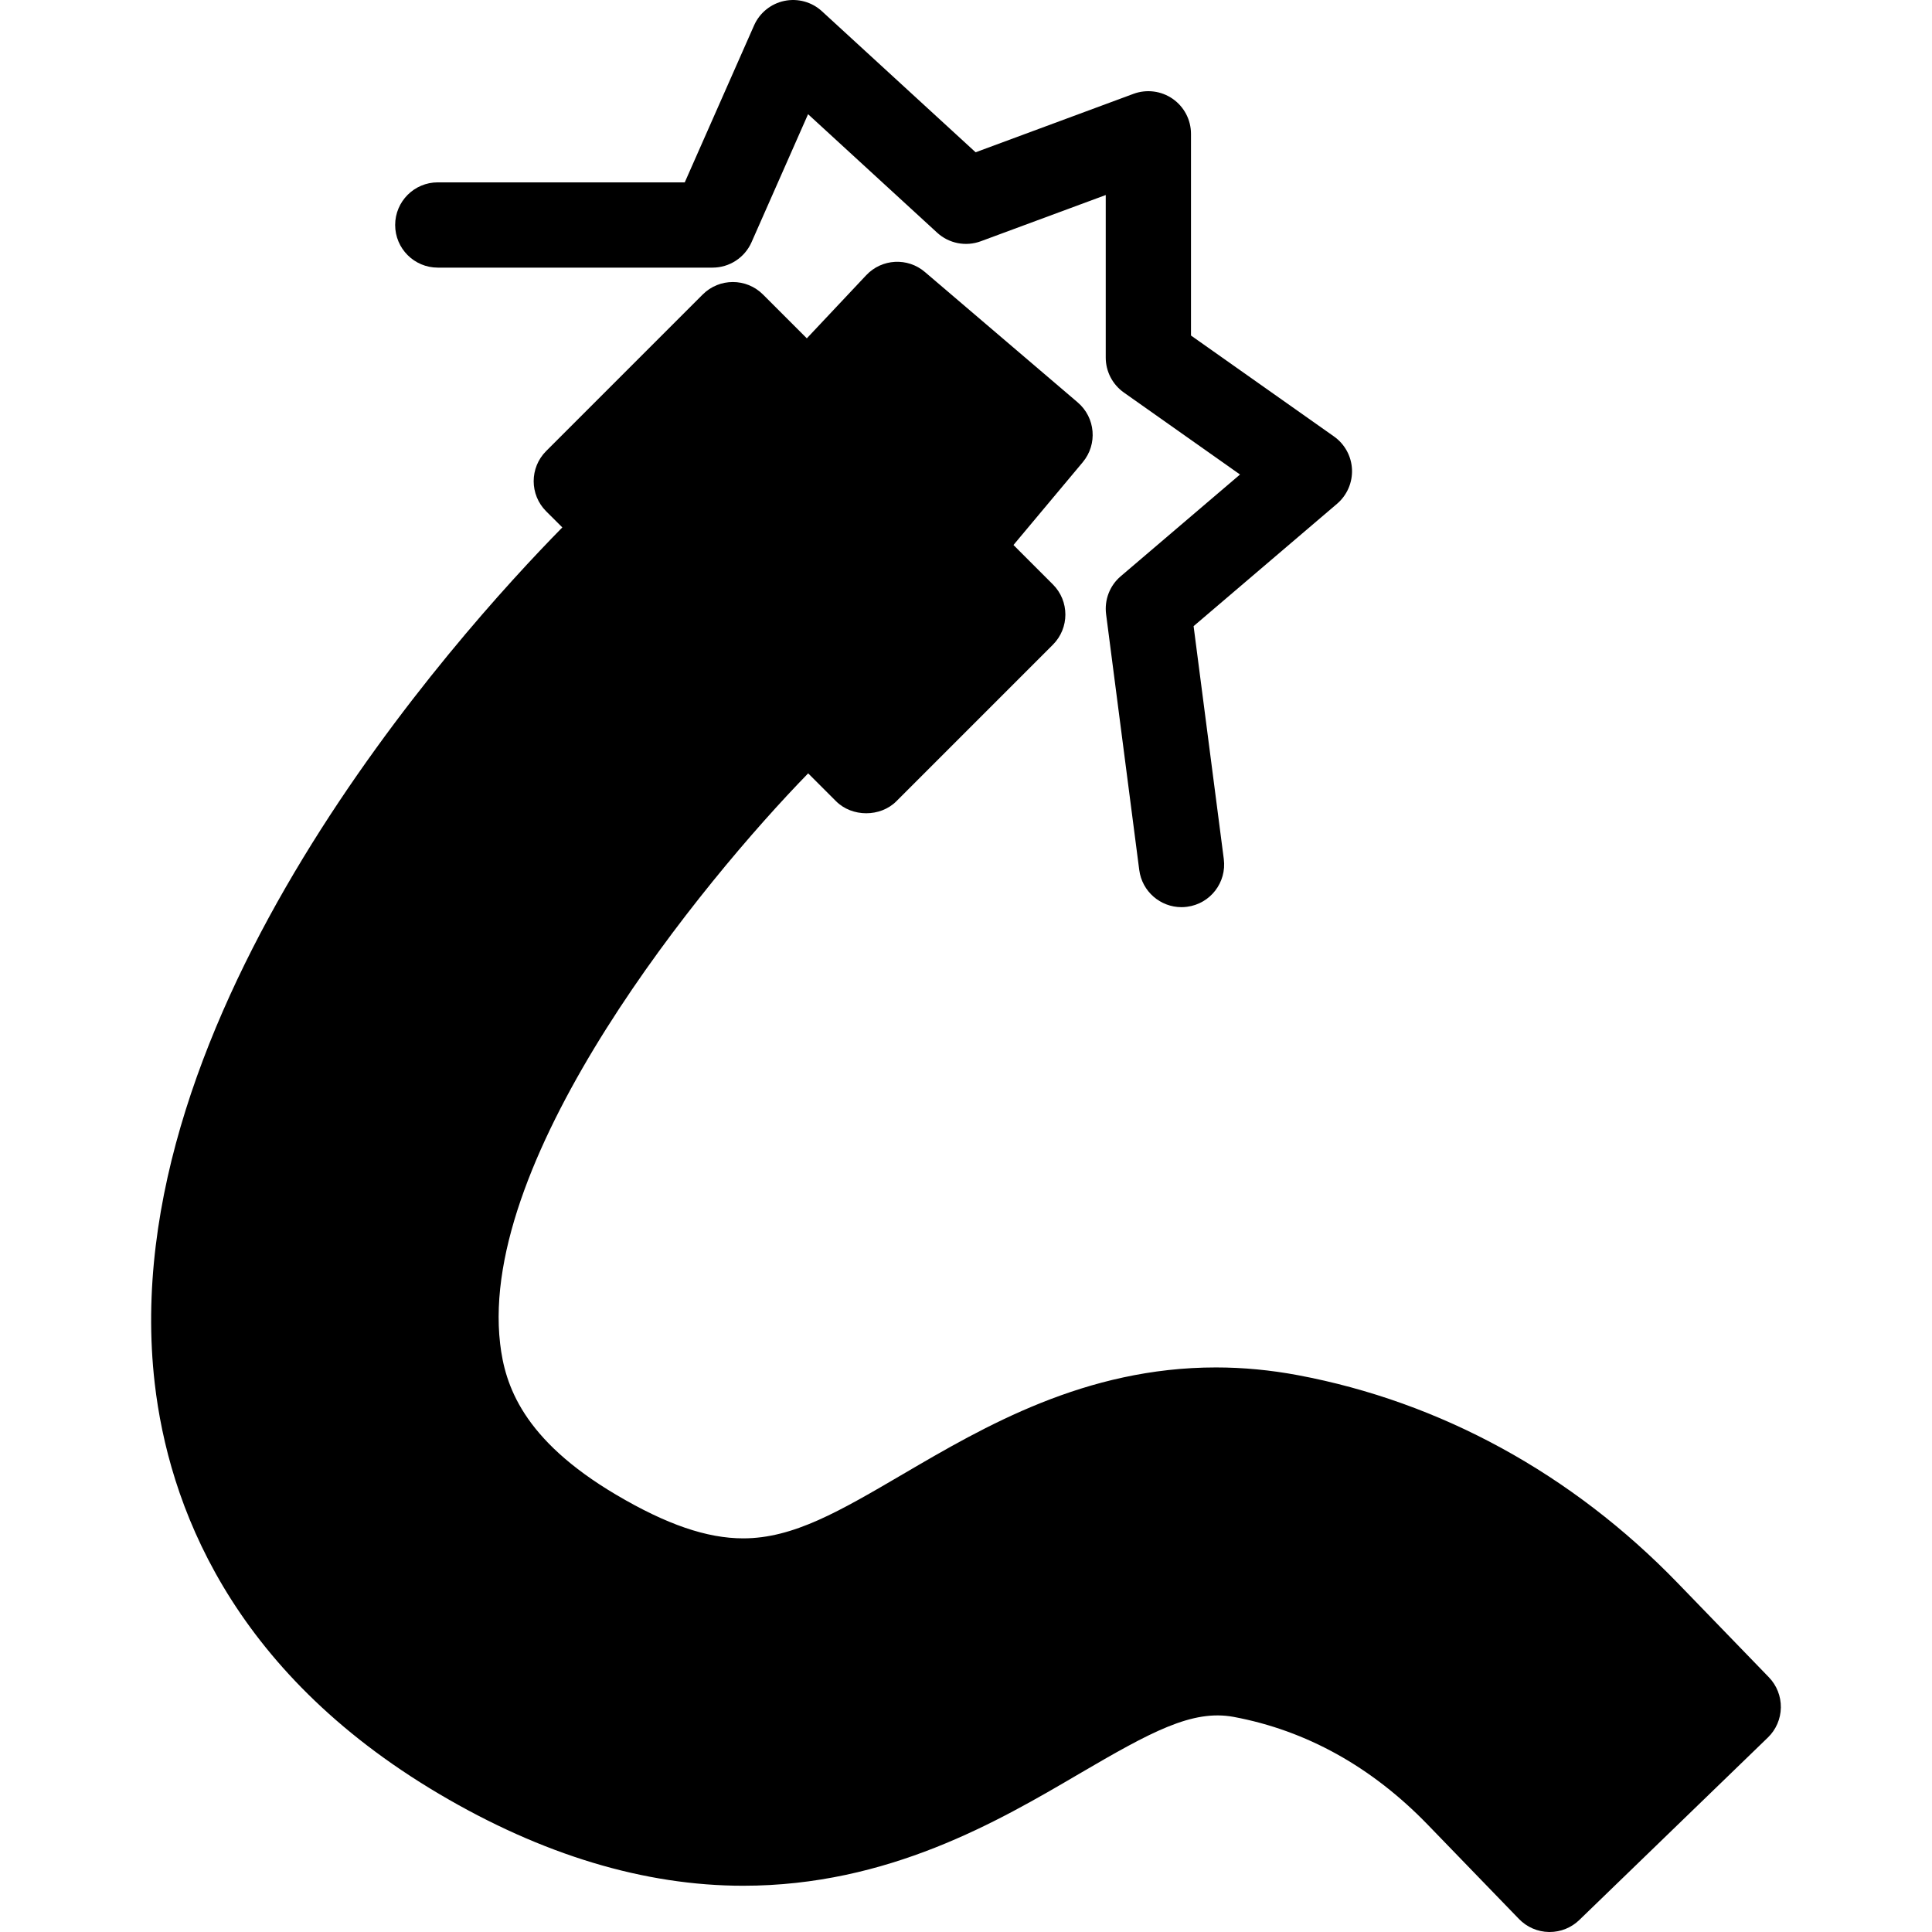 <?xml version="1.0" encoding="iso-8859-1"?>
<!-- Uploaded to: SVG Repo, www.svgrepo.com, Generator: SVG Repo Mixer Tools -->
<!DOCTYPE svg PUBLIC "-//W3C//DTD SVG 1.1//EN" "http://www.w3.org/Graphics/SVG/1.1/DTD/svg11.dtd">
<svg fill="#000000" version="1.1" id="Capa_1" xmlns="http://www.w3.org/2000/svg" xmlns:xlink="http://www.w3.org/1999/xlink" 
	 width="800px" height="800px" viewBox="0 0 365.389 365.389"
	 xml:space="preserve">
<g>
	<path d="M233.317,324.707c13.754,2.573,26.112,9.444,36.716,20.4l17.248,17.826c1.486,1.537,3.522,2.42,5.659,2.456
		c0.042,0,0.094,0,0.138,0c2.088,0,4.098-0.808,5.606-2.267l35.664-34.511c1.537-1.48,2.42-3.517,2.456-5.664
		c0.031-2.137-0.781-4.204-2.268-5.736l-17.25-17.828c-19.984-20.65-44.829-34.246-71.844-39.307
		c-5.153-0.966-10.362-1.46-15.47-1.46c-24.744,0-43.811,11.17-59.163,20.158c-12.056,7.061-20.765,12.168-30.248,12.168
		c-6.869,0-14.501-2.619-24.021-8.242c-17.724-10.479-21.044-20.767-21.953-28.566c-4.149-35.624,38.379-87.477,58.258-107.875
		l5.278,5.278c3.027,3.026,8.381,3.026,11.402,0l29.602-29.607c3.15-3.152,3.15-8.252,0-11.401l-7.455-7.457l13.104-15.659
		c2.834-3.396,2.41-8.438-0.956-11.31l-28.893-24.657c-3.268-2.801-8.16-2.53-11.105,0.604l-11.233,11.937l-8.289-8.289
		c-3.152-3.149-8.252-3.149-11.402,0l-29.604,29.604c-3.15,3.149-3.15,8.25,0,11.399l3.056,3.046
		c-19.966,20.311-85.109,92.484-77.085,161.897c2.599,22.463,14.042,54.159,53.819,77.655
		c19.475,11.513,38.817,17.343,57.479,17.343c27.415,0,48.261-12.208,63.484-21.139
		C217.717,327.505,225.485,323.262,233.317,324.707z"/>
	<path d="M255.695,88.767c-0.114-2.488-1.369-4.782-3.401-6.218l-27.05-19.094V25.307c0-2.641-1.291-5.108-3.459-6.617
		c-2.158-1.502-4.93-1.856-7.401-0.948L184.513,28.8L155.437,2.118c-1.913-1.754-4.549-2.478-7.1-1.947
		c-2.542,0.532-4.677,2.259-5.724,4.635l-13.108,29.682H82.798c-4.454,0-8.063,3.612-8.063,8.063s3.609,8.063,8.063,8.063h51.964
		c3.194,0,6.086-1.887,7.375-4.811l10.688-24.206l24.415,22.41c2.23,2.047,5.412,2.667,8.249,1.622l23.633-8.745v30.749
		c0,2.617,1.276,5.073,3.412,6.591l21.984,15.517l-22.562,19.244c-2.08,1.769-3.113,4.467-2.766,7.176l6.271,48.379
		c0.53,4.063,3.996,7.026,7.985,7.026c0.341,0,0.693-0.021,1.05-0.071c4.414-0.569,7.528-4.611,6.954-9.036l-5.711-44.04
		l27.136-23.147C254.765,93.654,255.806,91.252,255.695,88.767z"/>
</g>
</svg>